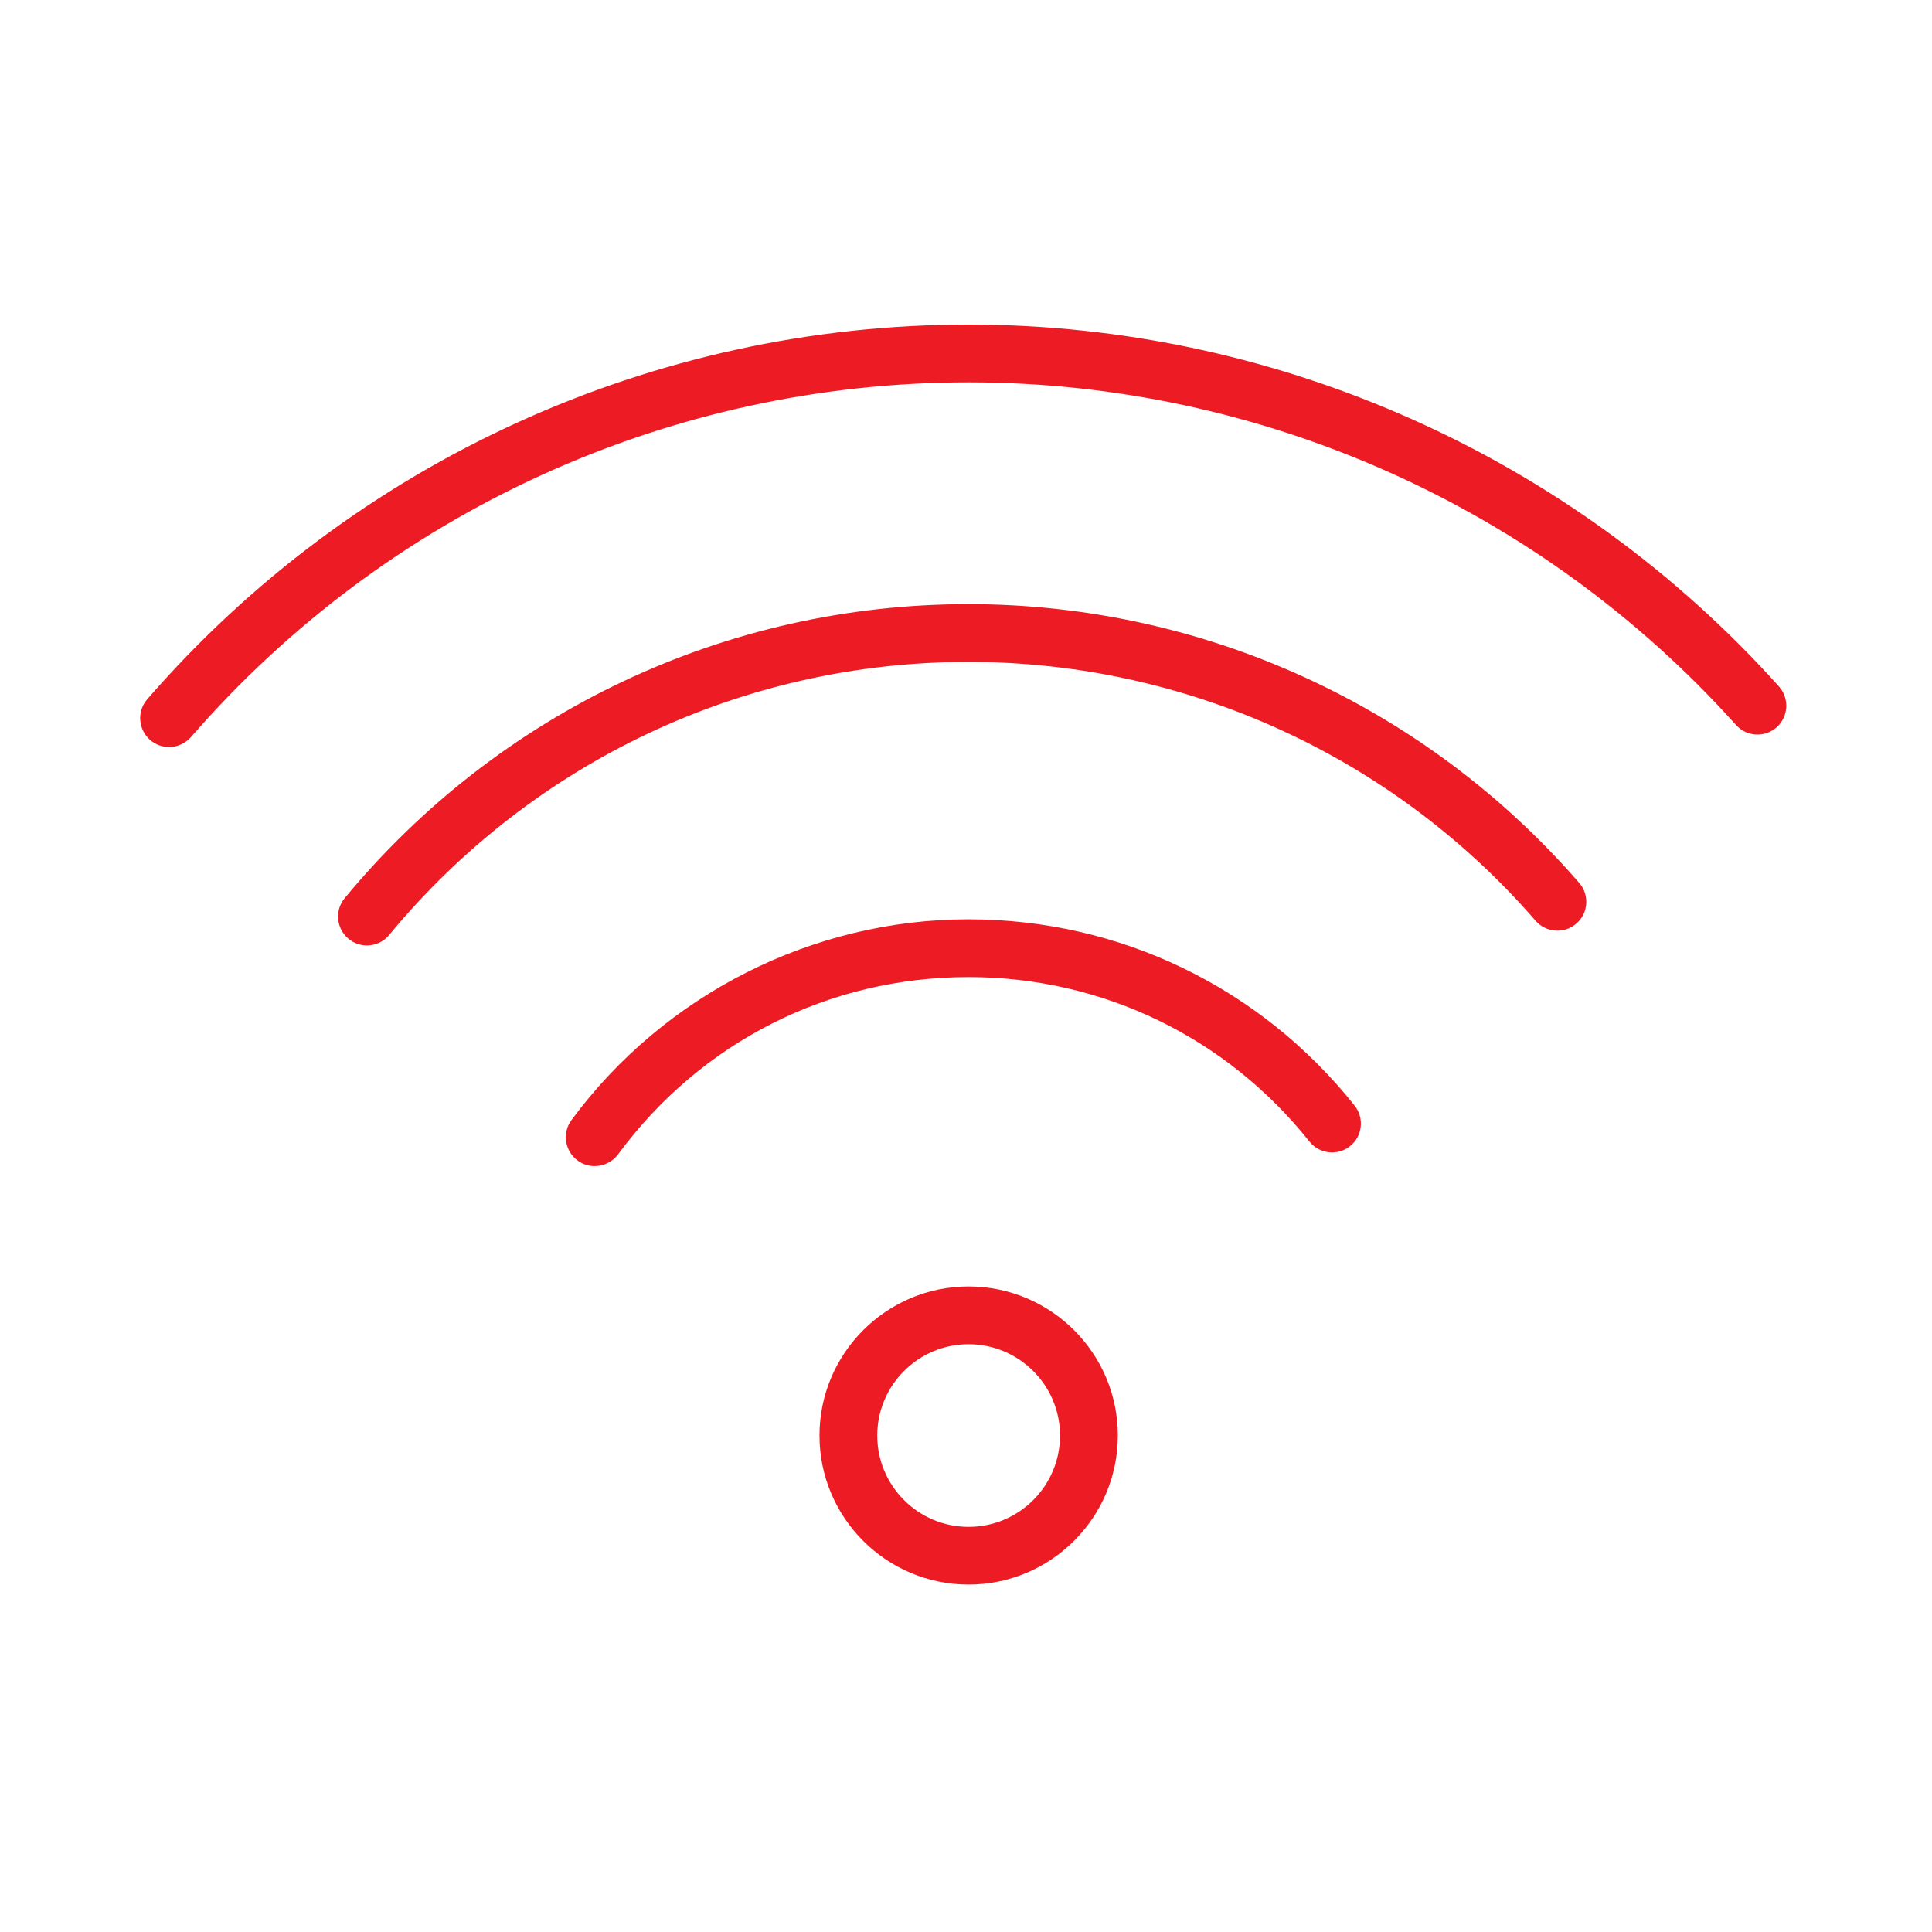 <?xml version="1.0" encoding="UTF-8"?> <!-- Generator: Adobe Illustrator 15.0.0, SVG Export Plug-In . SVG Version: 6.00 Build 0) --> <svg xmlns="http://www.w3.org/2000/svg" xmlns:xlink="http://www.w3.org/1999/xlink" id="Layer_1" x="0px" y="0px" width="30px" height="30px" viewBox="0 0 30 30" xml:space="preserve"> <g> <path fill="#ED1C24" d="M15.04,24.605c-1.277,0-2.315-1.038-2.315-2.314c0-1.277,1.039-2.315,2.315-2.315 c1.278,0,2.318,1.038,2.318,2.315C17.357,23.567,16.317,24.605,15.04,24.605z M15.04,20.873c-0.782,0-1.418,0.636-1.418,1.418 s0.636,1.418,1.418,1.418c0.783,0,1.42-0.636,1.42-1.418S15.822,20.873,15.04,20.873z"></path> <path fill="#ED1C24" d="M9.234,18.107c-0.093,0-0.186-0.027-0.266-0.088c-0.199-0.146-0.241-0.428-0.094-0.627 c1.441-1.952,3.746-3.117,6.166-3.117c2.346,0,4.531,1.054,5.994,2.892c0.154,0.193,0.123,0.477-0.071,0.631 c-0.193,0.154-0.476,0.121-0.63-0.072c-1.292-1.623-3.221-2.554-5.292-2.554c-2.168,0-4.153,1.003-5.444,2.753 C9.507,18.045,9.371,18.107,9.234,18.107z"></path> <path fill="#ED1C24" d="M5.698,14.681c-0.101,0-0.202-0.034-0.286-0.103c-0.19-0.158-0.218-0.44-0.06-0.631 c2.399-2.902,5.93-4.566,9.686-4.566c3.642,0,7.099,1.578,9.484,4.329c0.162,0.187,0.143,0.47-0.045,0.632 c-0.187,0.162-0.47,0.142-0.633-0.045c-2.215-2.554-5.425-4.019-8.806-4.019c-3.488,0-6.767,1.545-8.996,4.241 C5.956,14.625,5.827,14.681,5.698,14.681z"></path> <path fill="#ED1C24" d="M2.625,11.6c-0.104,0-0.209-0.037-0.294-0.11c-0.187-0.163-0.207-0.446-0.044-0.633 C5.497,7.16,10.145,5.04,15.04,5.04c4.792,0,9.379,2.048,12.583,5.619c0.165,0.185,0.149,0.468-0.034,0.633 c-0.185,0.165-0.468,0.15-0.633-0.035c-3.034-3.381-7.377-5.32-11.915-5.32c-4.634,0-9.036,2.008-12.076,5.509 C2.875,11.547,2.75,11.6,2.625,11.6z"></path> </g> </svg> 